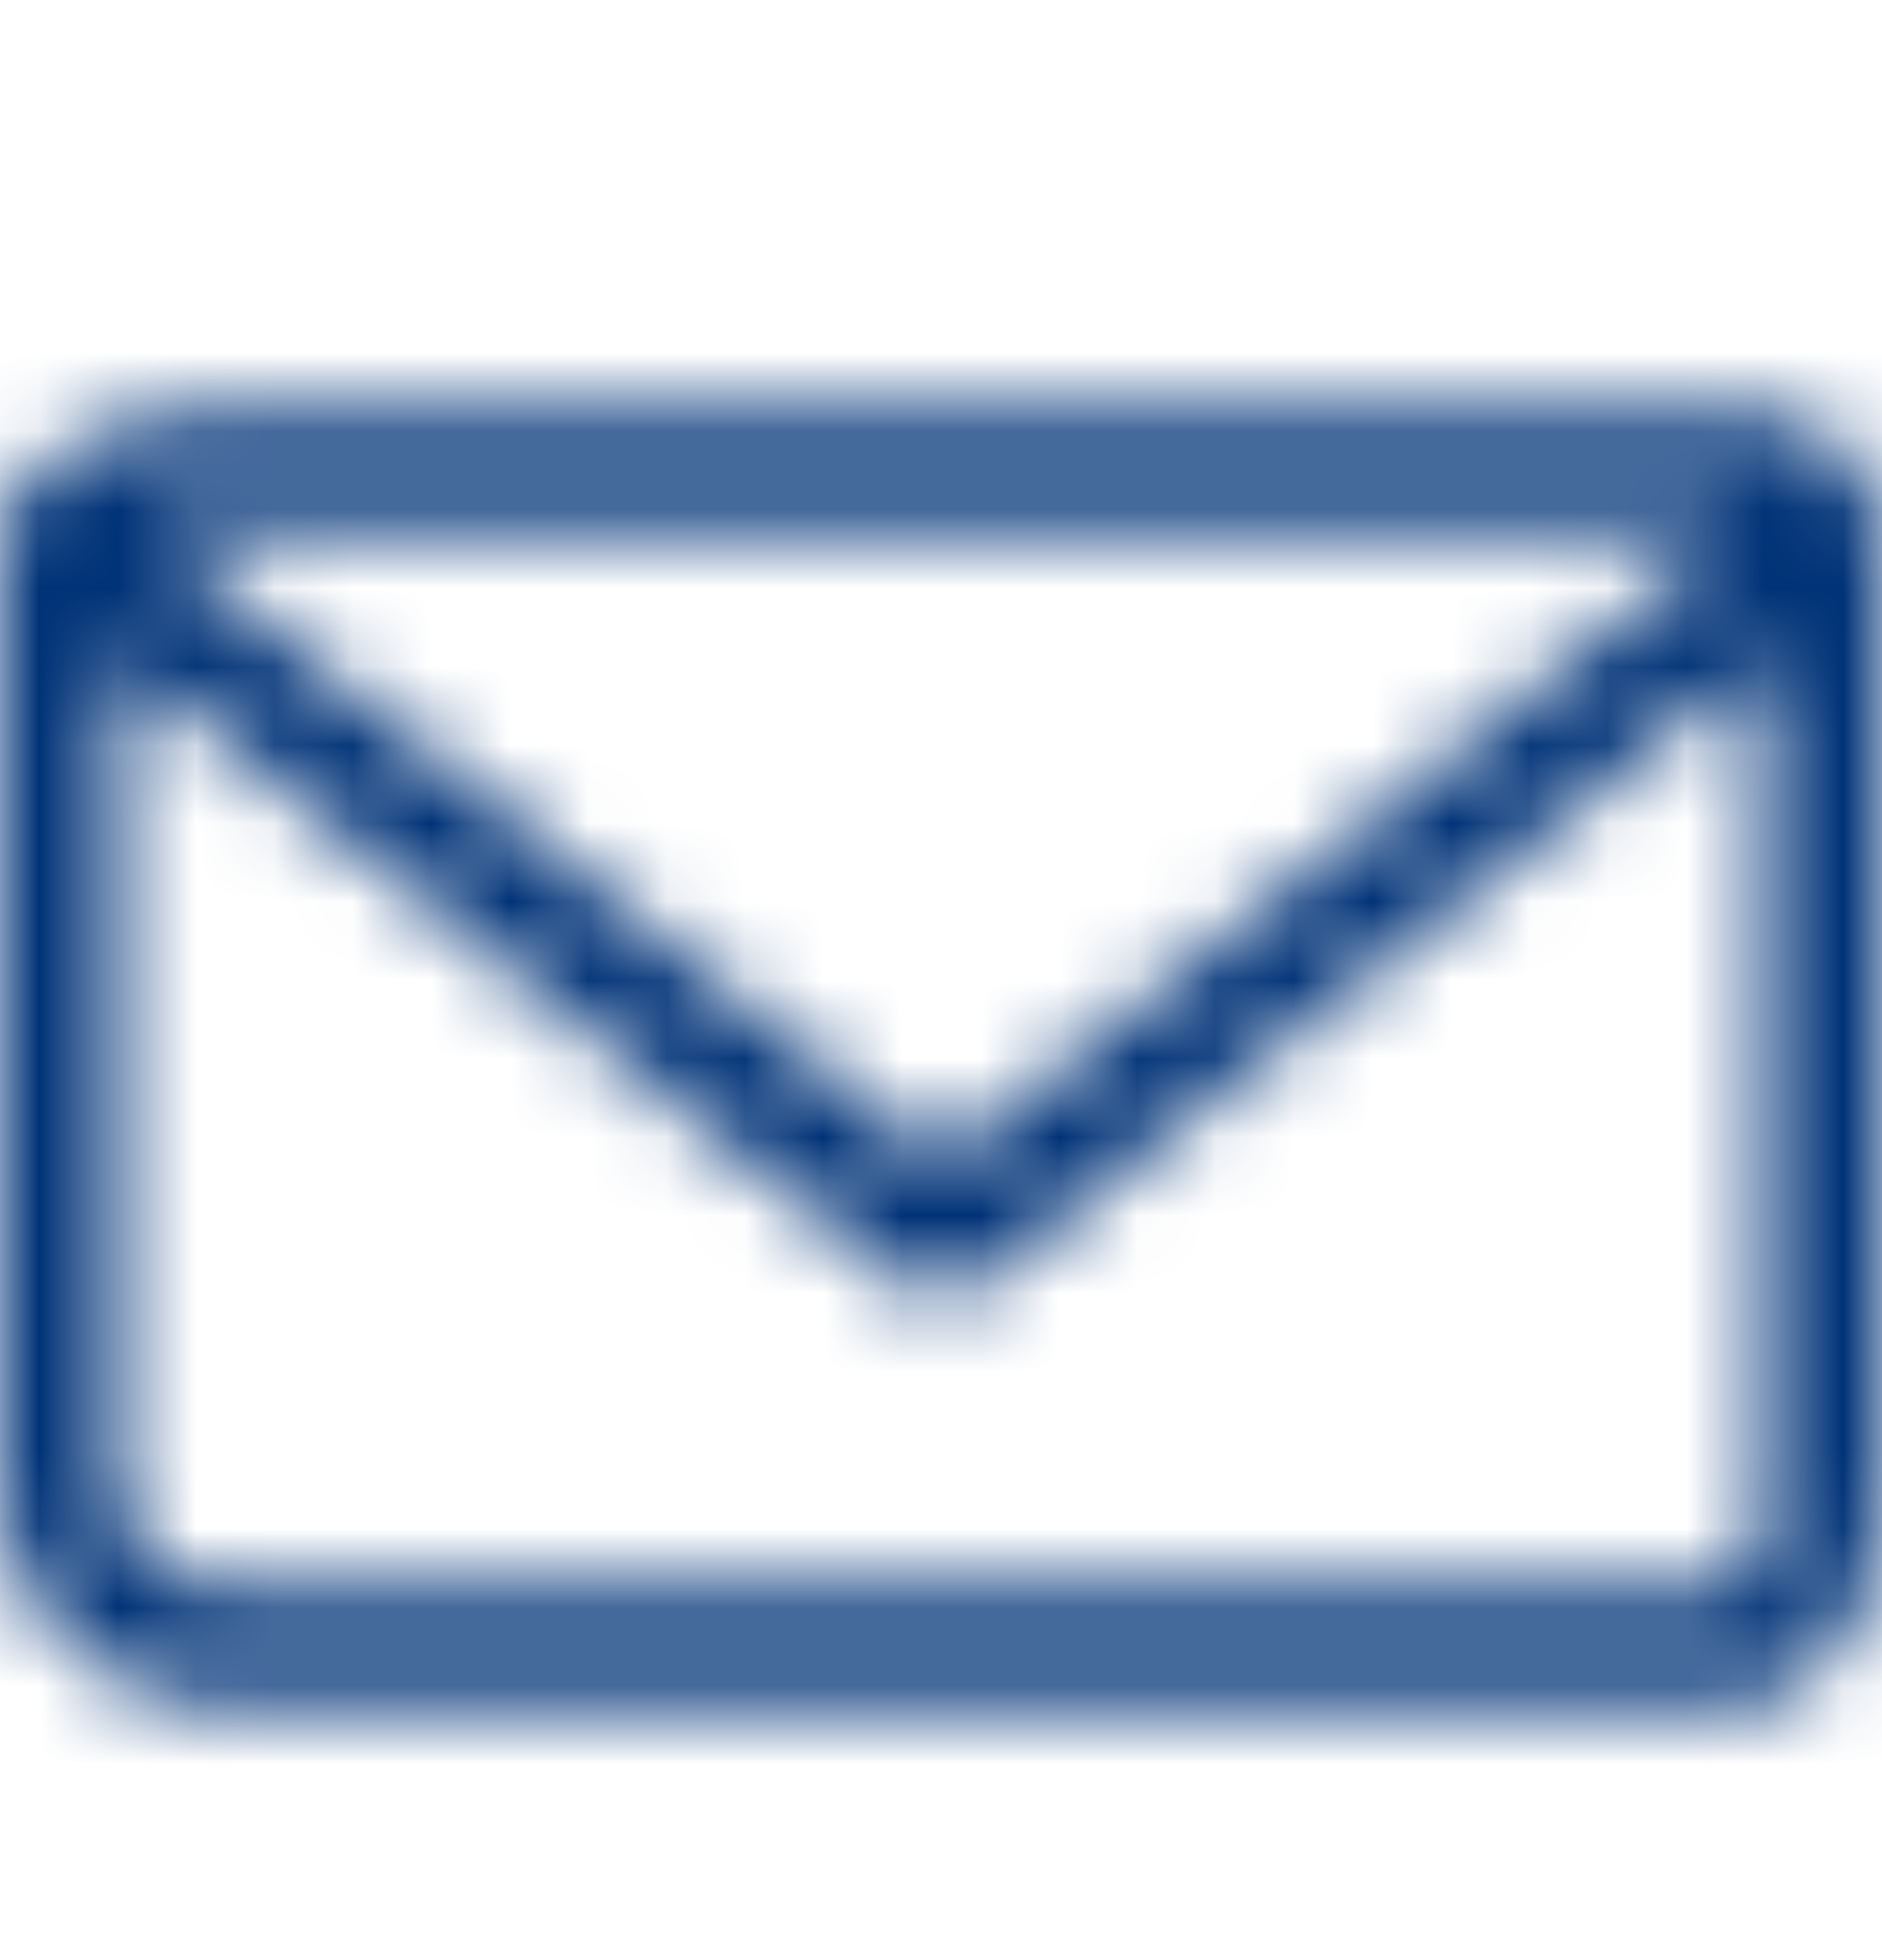 <?xml version="1.0" encoding="UTF-8"?>
<svg width="24px" height="25px" viewBox="0 0 24 25" version="1.1" xmlns="http://www.w3.org/2000/svg" xmlns:xlink="http://www.w3.org/1999/xlink">
    <title>Icn/Envelope</title>
    <defs>
        <path d="M23.977,5.938 C23.992,5.891 24,5.844 24,5.797 C24,5.75 23.992,5.703 23.977,5.656 L23.93,5.516 C23.742,4.672 23.141,4.25 22.125,4.25 L2.625,4.25 C2.156,4.25 1.707,4.336 1.277,4.508 C0.848,4.68 0.523,4.914 0.305,5.211 L0.188,5.328 C0.031,5.5 -0.023,5.703 0.023,5.938 C0.008,5.969 0,6 0,6.031 L0,18.125 C0,18.75 0.281,19.344 0.844,19.906 C1.406,20.469 2,20.75 2.625,20.75 L22.125,20.75 C22.703,20.75 23.16,20.484 23.496,19.953 C23.832,19.422 24,18.812 24,18.125 L24,5.996 L23.977,5.938 Z M2.625,5.75 L22.125,5.75 L12,13.836 L1.898,5.773 C2.023,5.758 2.266,5.75 2.625,5.75 Z M22.125,19.25 L2.625,19.25 C2.484,19.25 2.324,19.188 2.145,19.062 C1.965,18.938 1.812,18.785 1.688,18.605 C1.562,18.426 1.5,18.266 1.5,18.125 L1.5,7.391 L11.508,15.383 C11.648,15.508 11.812,15.57 12,15.57 C12.188,15.555 12.352,15.492 12.492,15.383 L22.5,7.391 L22.5,18.219 C22.5,18.906 22.375,19.25 22.125,19.25 Z" id="path-1"></path>
    </defs>
    <g id="-" stroke="none" stroke-width="1" fill="none" fill-rule="evenodd">
        <g id="03.Contacto" transform="translate(-361, -324)">
            <g id="Envelope" transform="translate(361, 325)">
                <mask id="mask-2" fill="white">
                    <use xlink:href="#path-1"></use>
                </mask>
                <g id="Shape" fill-rule="nonzero"></g>
                <g id="Group" mask="url(#mask-2)" fill="#003277">
                    <g id="Shape">
                        <polygon points="0 0 25 0 25 25 0 25"></polygon>
                    </g>
                </g>
            </g>
        </g>
    </g>
</svg>